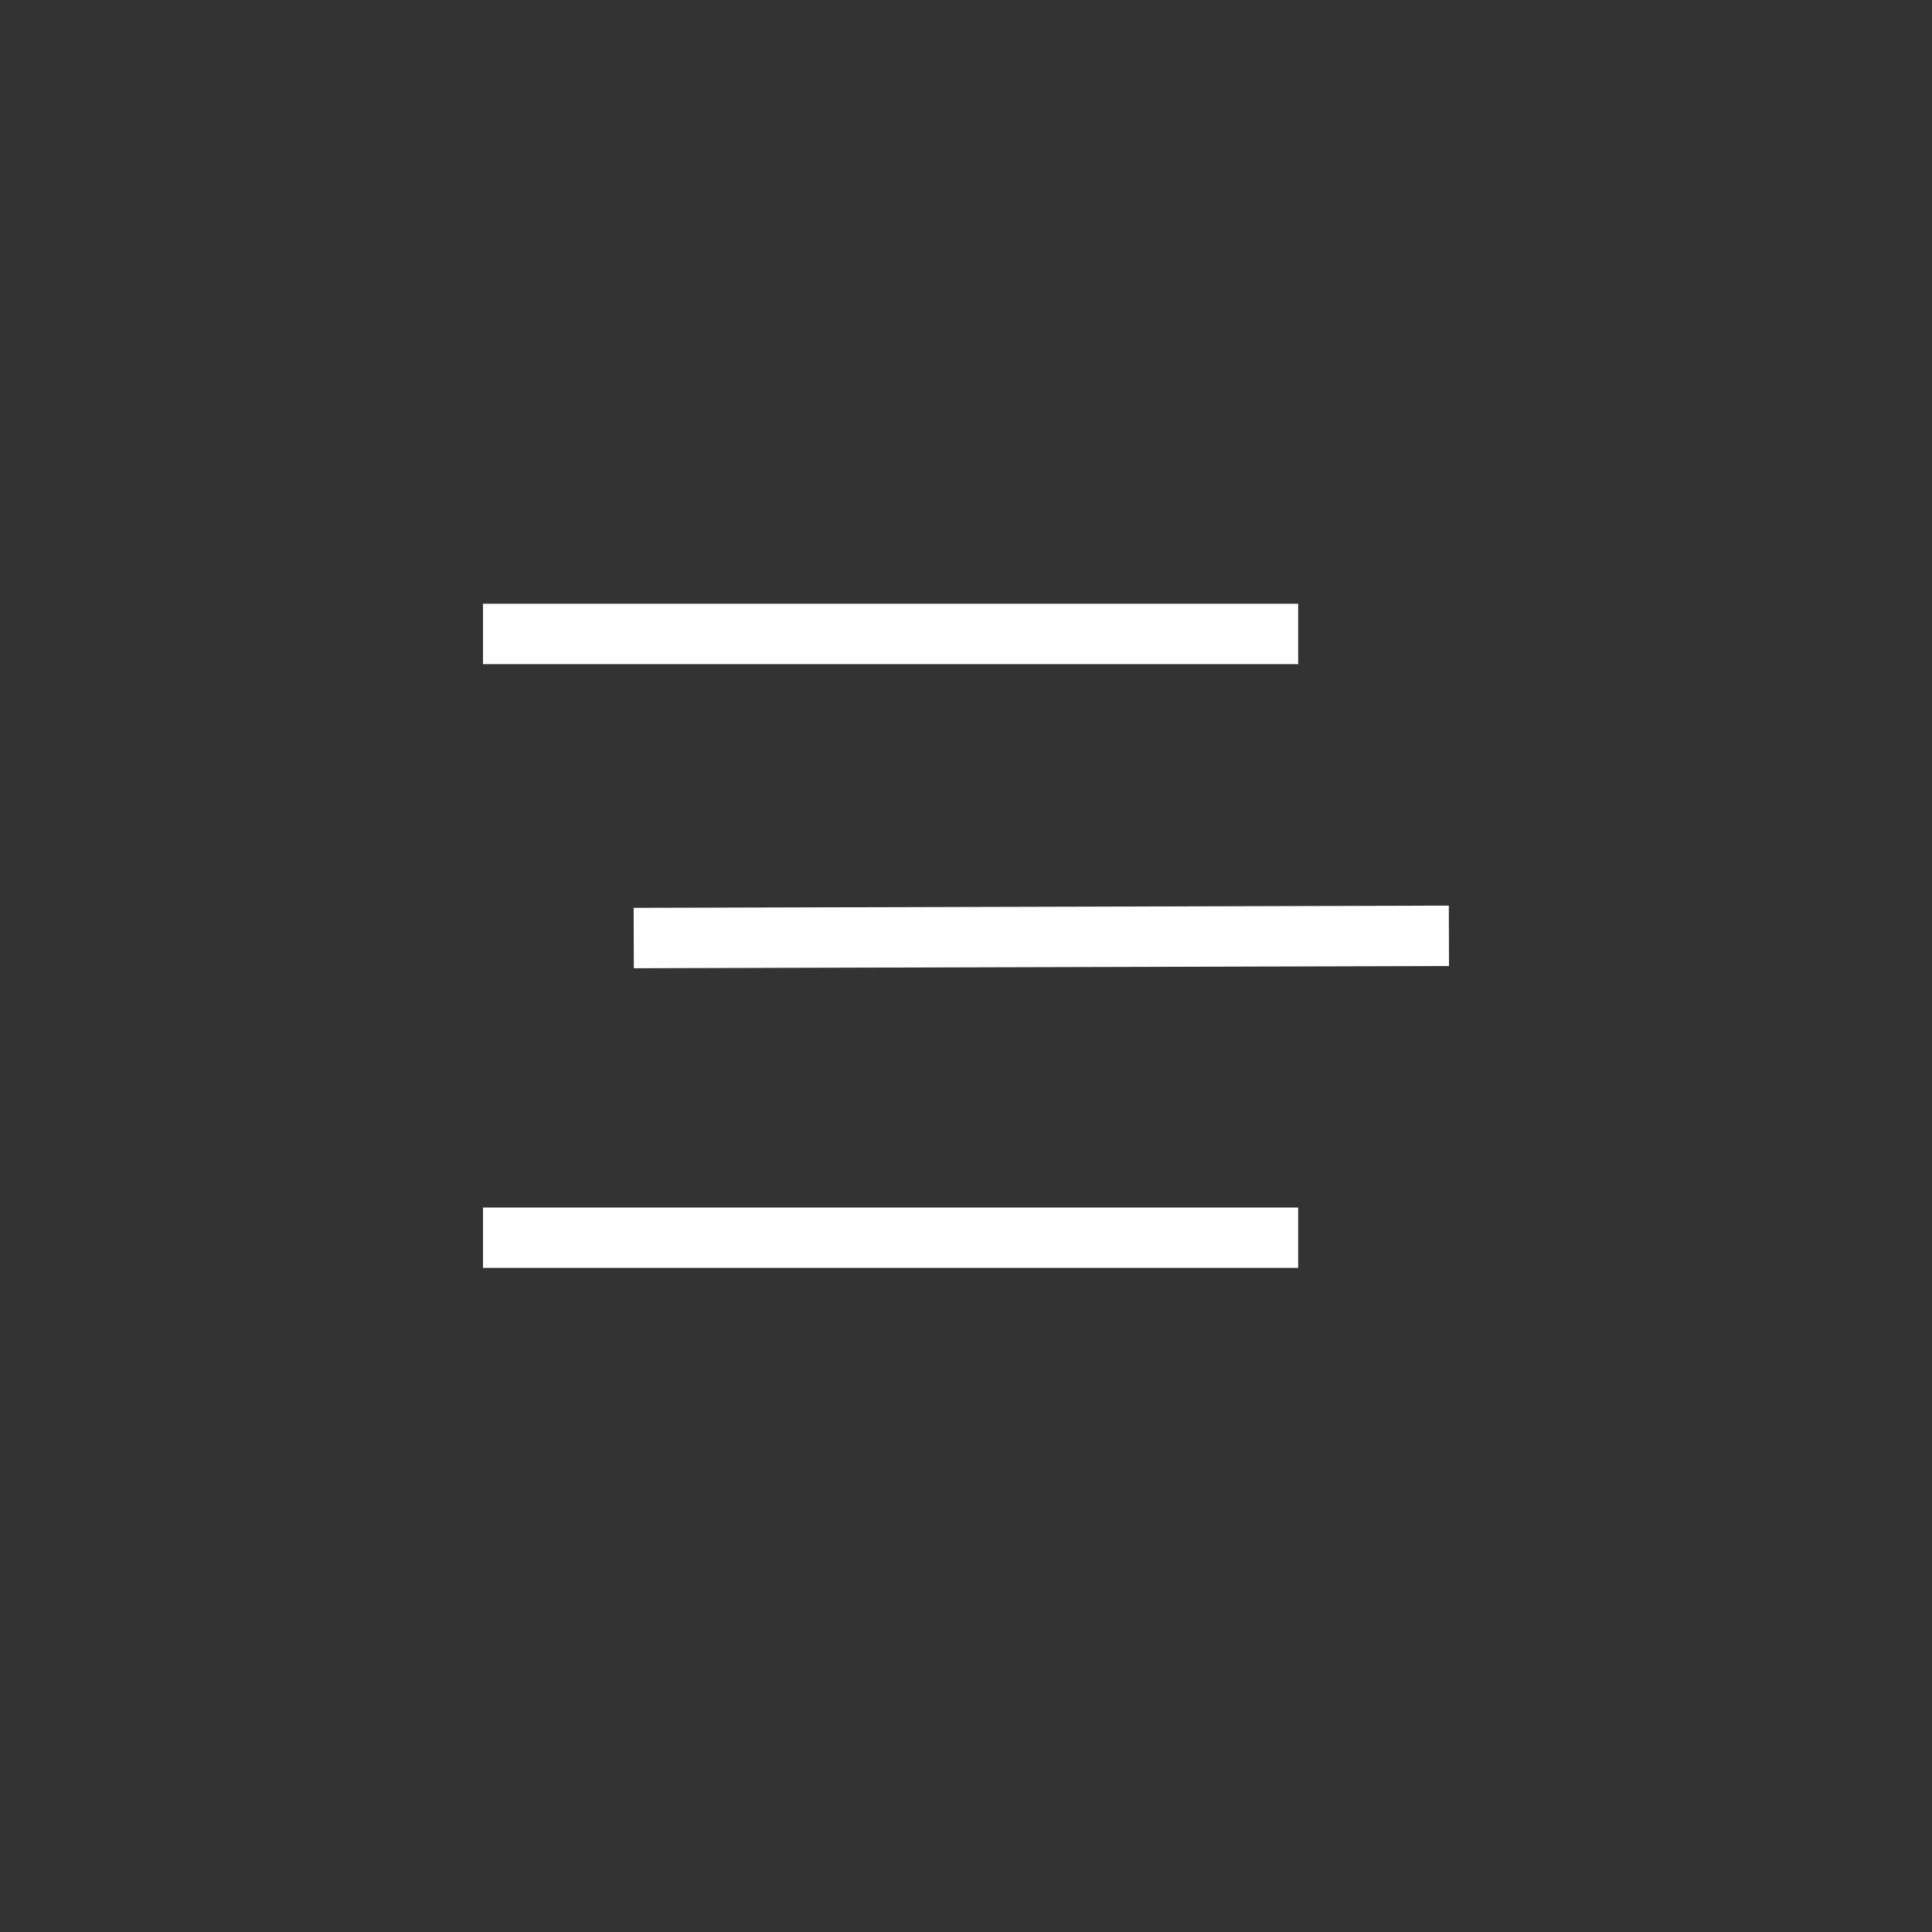 <?xml version="1.0" encoding="UTF-8"?> <svg xmlns="http://www.w3.org/2000/svg" width="32" height="32" viewBox="0 0 32 32" fill="none"><rect x="0" y="0" width="32" height="32" fill="#333333" stroke="none"/><path fill-rule="evenodd" clip-rule="evenodd" d="M21.502 11H8V10H21.502V11ZM10.498 16.037L24 16L23.997 15L10.495 15.037L10.498 16.037ZM21.502 21H8V20H21.502V21Z" fill="white"></path></svg> 